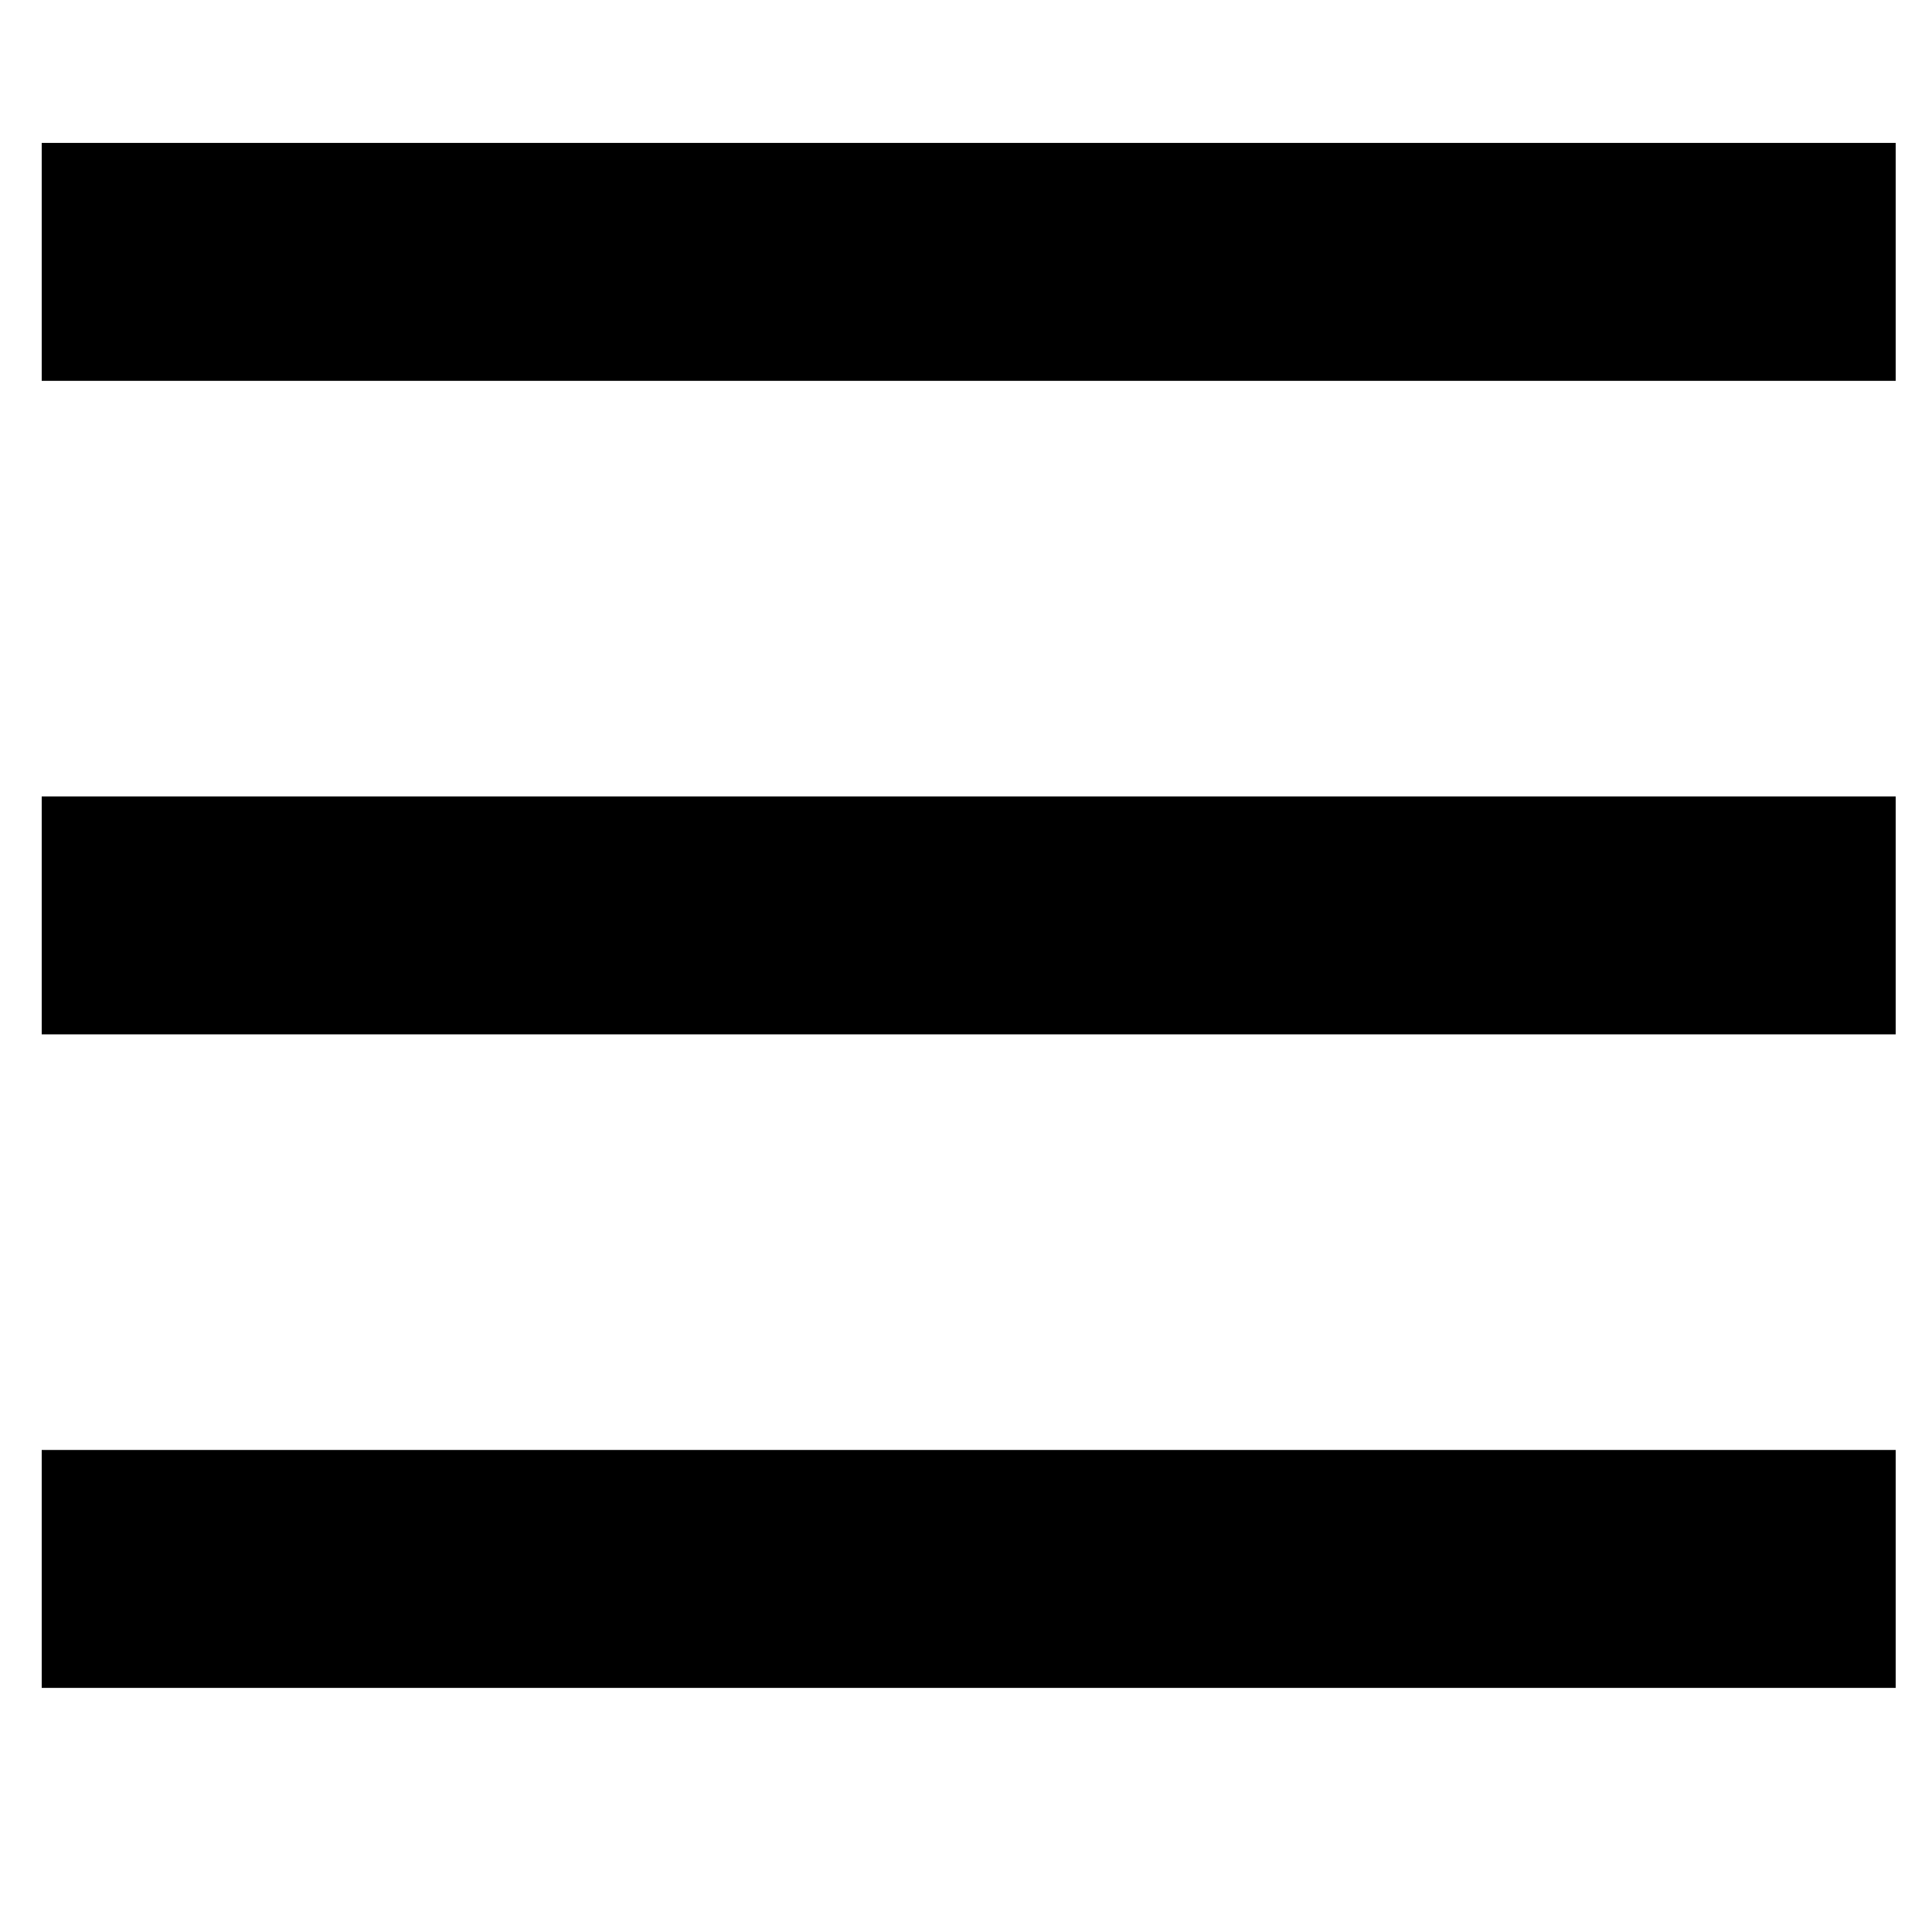 <svg id="Layer_1" data-name="Layer 1" xmlns="http://www.w3.org/2000/svg" viewBox="0 0 25.01 25.01"><title>icons</title><rect x="0.54" y="18.77" width="24" height="3.08"/><rect x="0.54" y="10.31" width="24" height="3.08"/><rect x="0.54" y="1.85" width="24" height="3.08"/></svg>